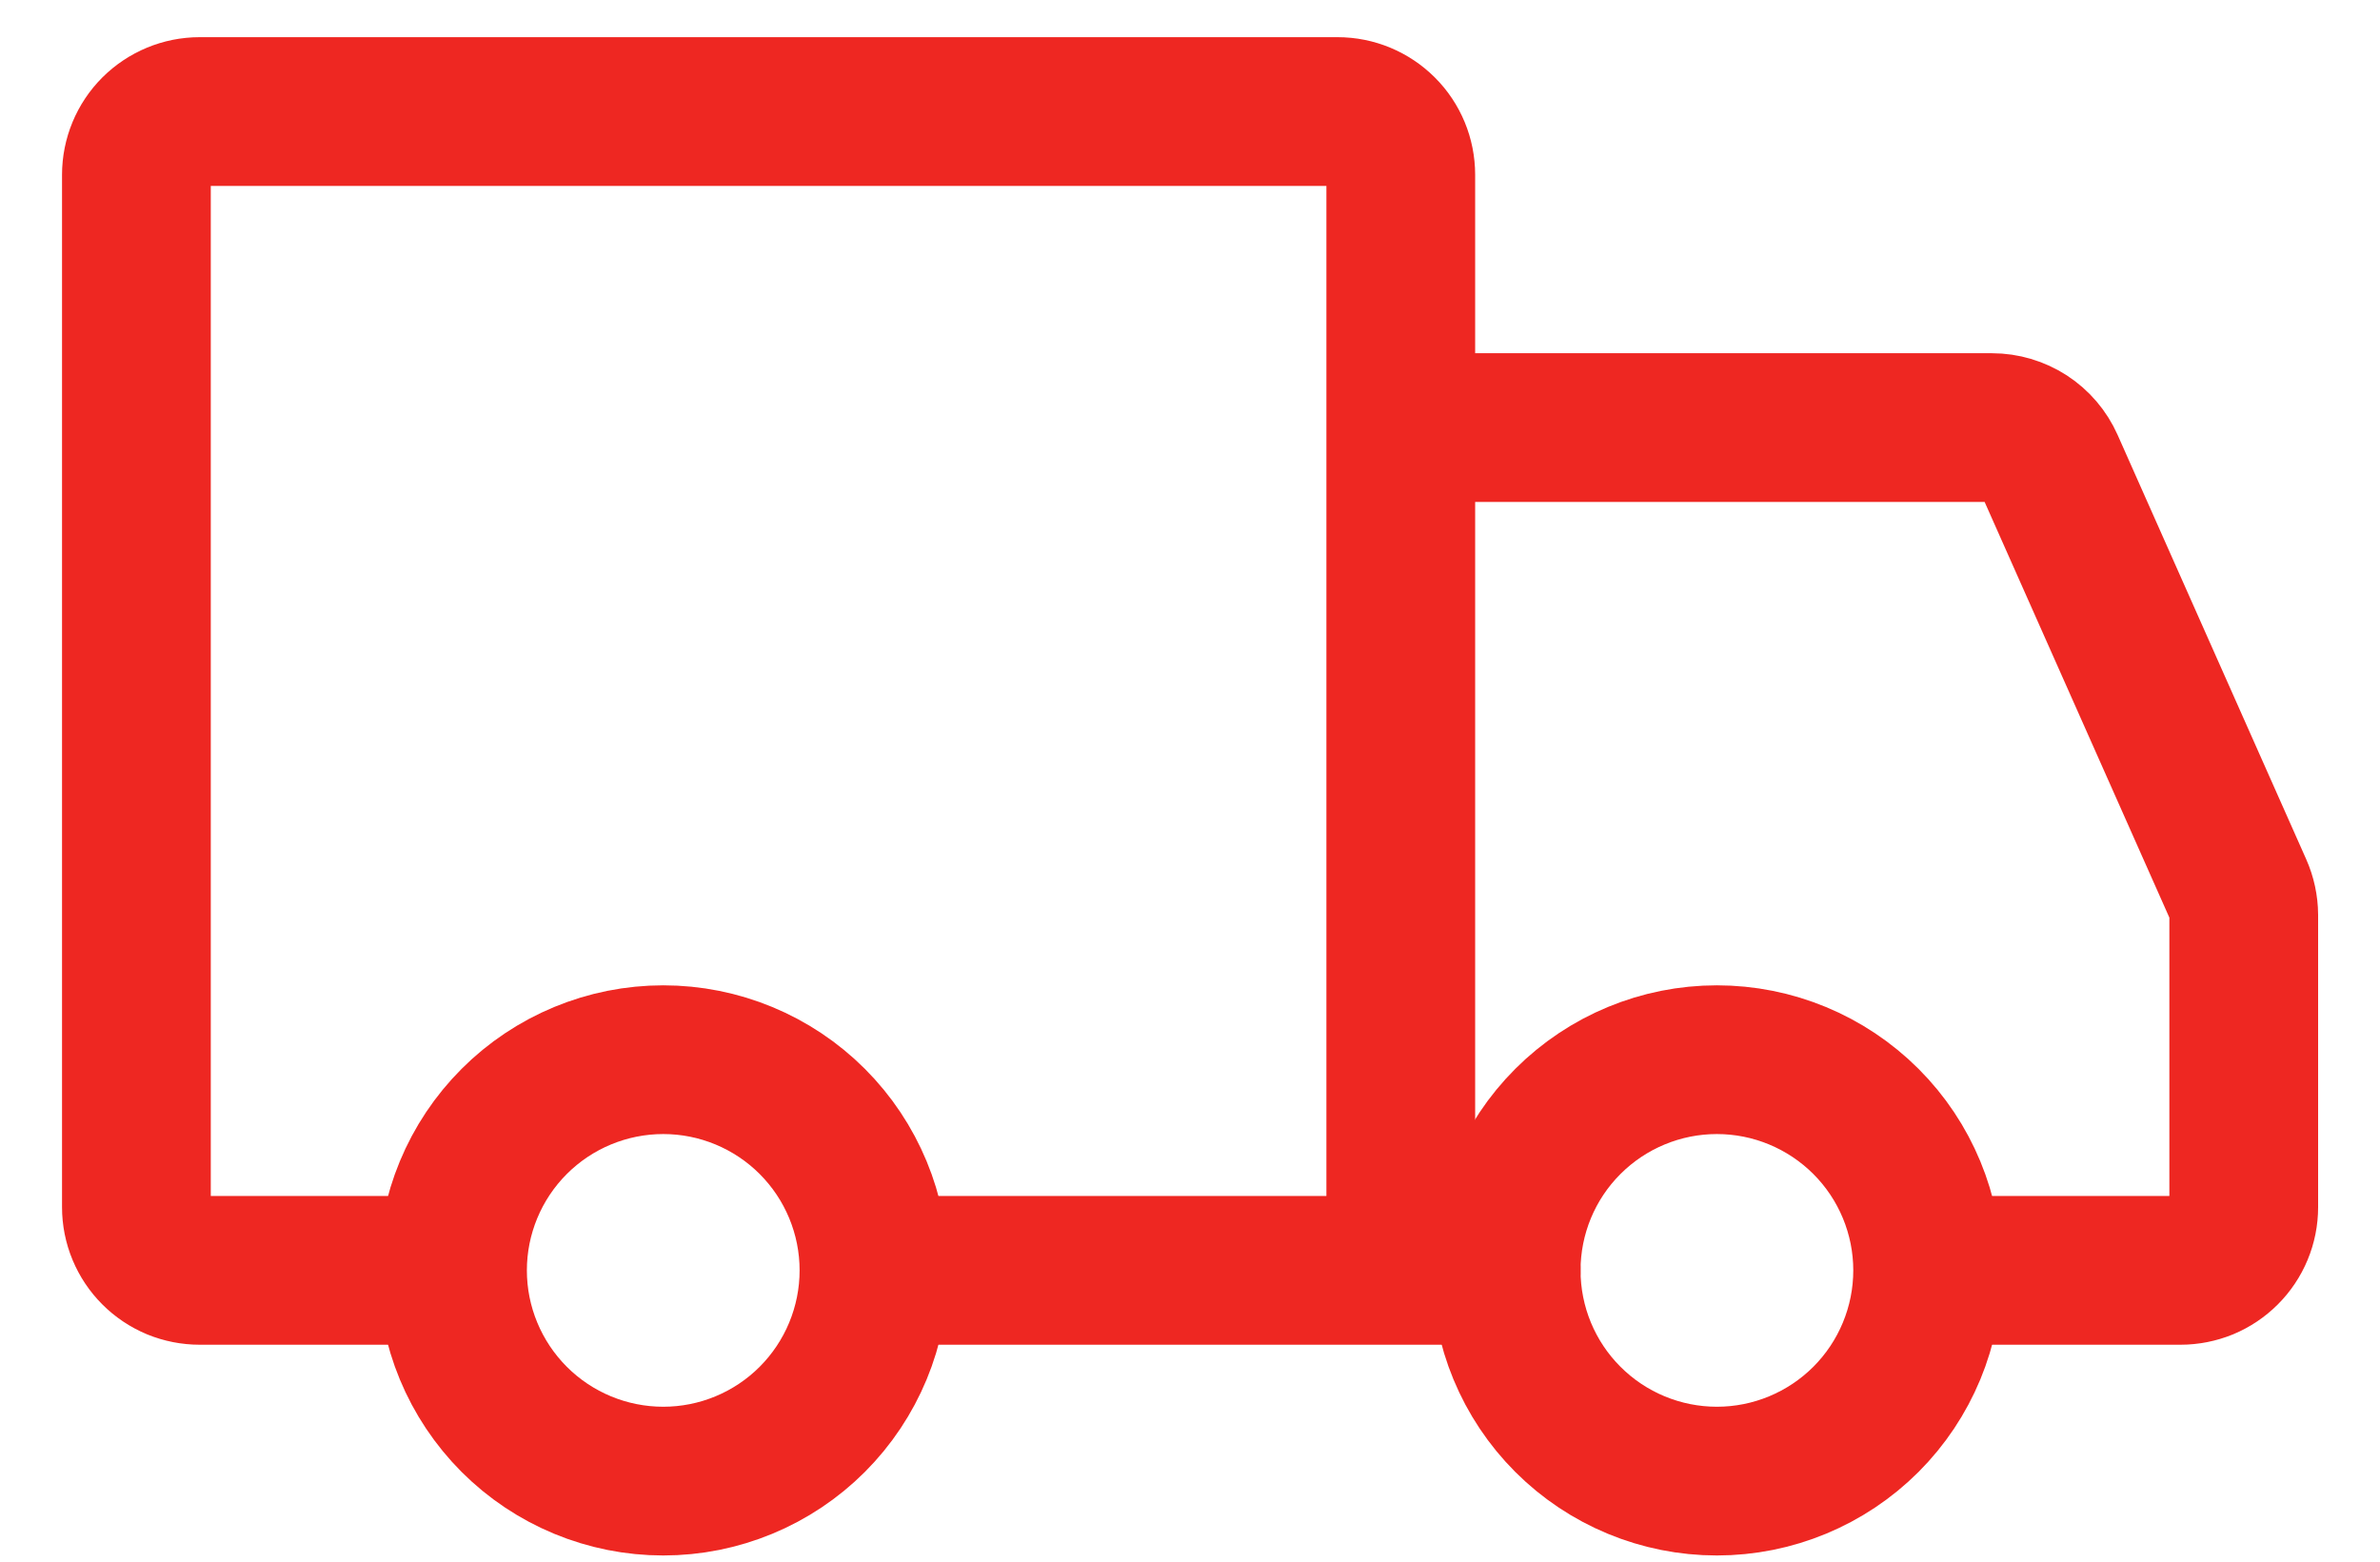 <?xml version="1.0" encoding="utf-8"?>
<svg width="32" height="21" viewBox="0 0 32 21" fill="none" xmlns="http://www.w3.org/2000/svg">
<g id="Group">
<path id="Vector" d="M8.918 19.917C9.669 19.917 10.39 19.618 10.921 19.087C11.452 18.555 11.751 17.835 11.751 17.083C11.751 16.332 11.452 15.611 10.921 15.08C10.39 14.549 9.669 14.25 8.918 14.25C8.166 14.25 7.445 14.549 6.914 15.08C6.383 15.611 6.084 16.332 6.084 17.083C6.084 17.835 6.383 18.555 6.914 19.087C7.445 19.618 8.166 19.917 8.918 19.917ZM23.084 19.917C23.836 19.917 24.556 19.618 25.088 19.087C25.619 18.555 25.918 17.835 25.918 17.083C25.918 16.332 25.619 15.611 25.088 15.08C24.556 14.549 23.836 14.25 23.084 14.25C22.333 14.25 21.612 14.549 21.081 15.08C20.549 15.611 20.251 16.332 20.251 17.083C20.251 17.835 20.549 18.555 21.081 19.087C21.612 19.618 22.333 19.917 23.084 19.917Z" stroke="#EE2722" stroke-width="2" stroke-miterlimit="1.5" stroke-linecap="round" stroke-linejoin="round"/>
<path id="Vector_2" d="M18.834 17.083V2.35C18.834 2.125 18.745 1.908 18.585 1.749C18.426 1.59 18.21 1.5 17.984 1.5H2.684C2.459 1.5 2.243 1.59 2.083 1.749C1.924 1.908 1.834 2.125 1.834 2.35V16.233C1.834 16.345 1.856 16.456 1.899 16.559C1.942 16.662 2.004 16.755 2.083 16.834C2.162 16.913 2.256 16.976 2.359 17.019C2.462 17.061 2.573 17.083 2.684 17.083H5.589M18.834 17.083H11.822M18.834 17.083H20.251M18.834 5.75H26.782C26.946 5.75 27.107 5.798 27.245 5.887C27.383 5.977 27.491 6.104 27.558 6.254L30.094 11.961C30.142 12.069 30.167 12.186 30.168 12.305V16.233C30.168 16.345 30.146 16.456 30.103 16.559C30.06 16.662 29.998 16.755 29.919 16.834C29.84 16.913 29.746 16.976 29.643 17.019C29.54 17.061 29.429 17.083 29.318 17.083H26.626" stroke="#EE2722" stroke-width="2" stroke-linecap="round"/>
</g>
</svg>
